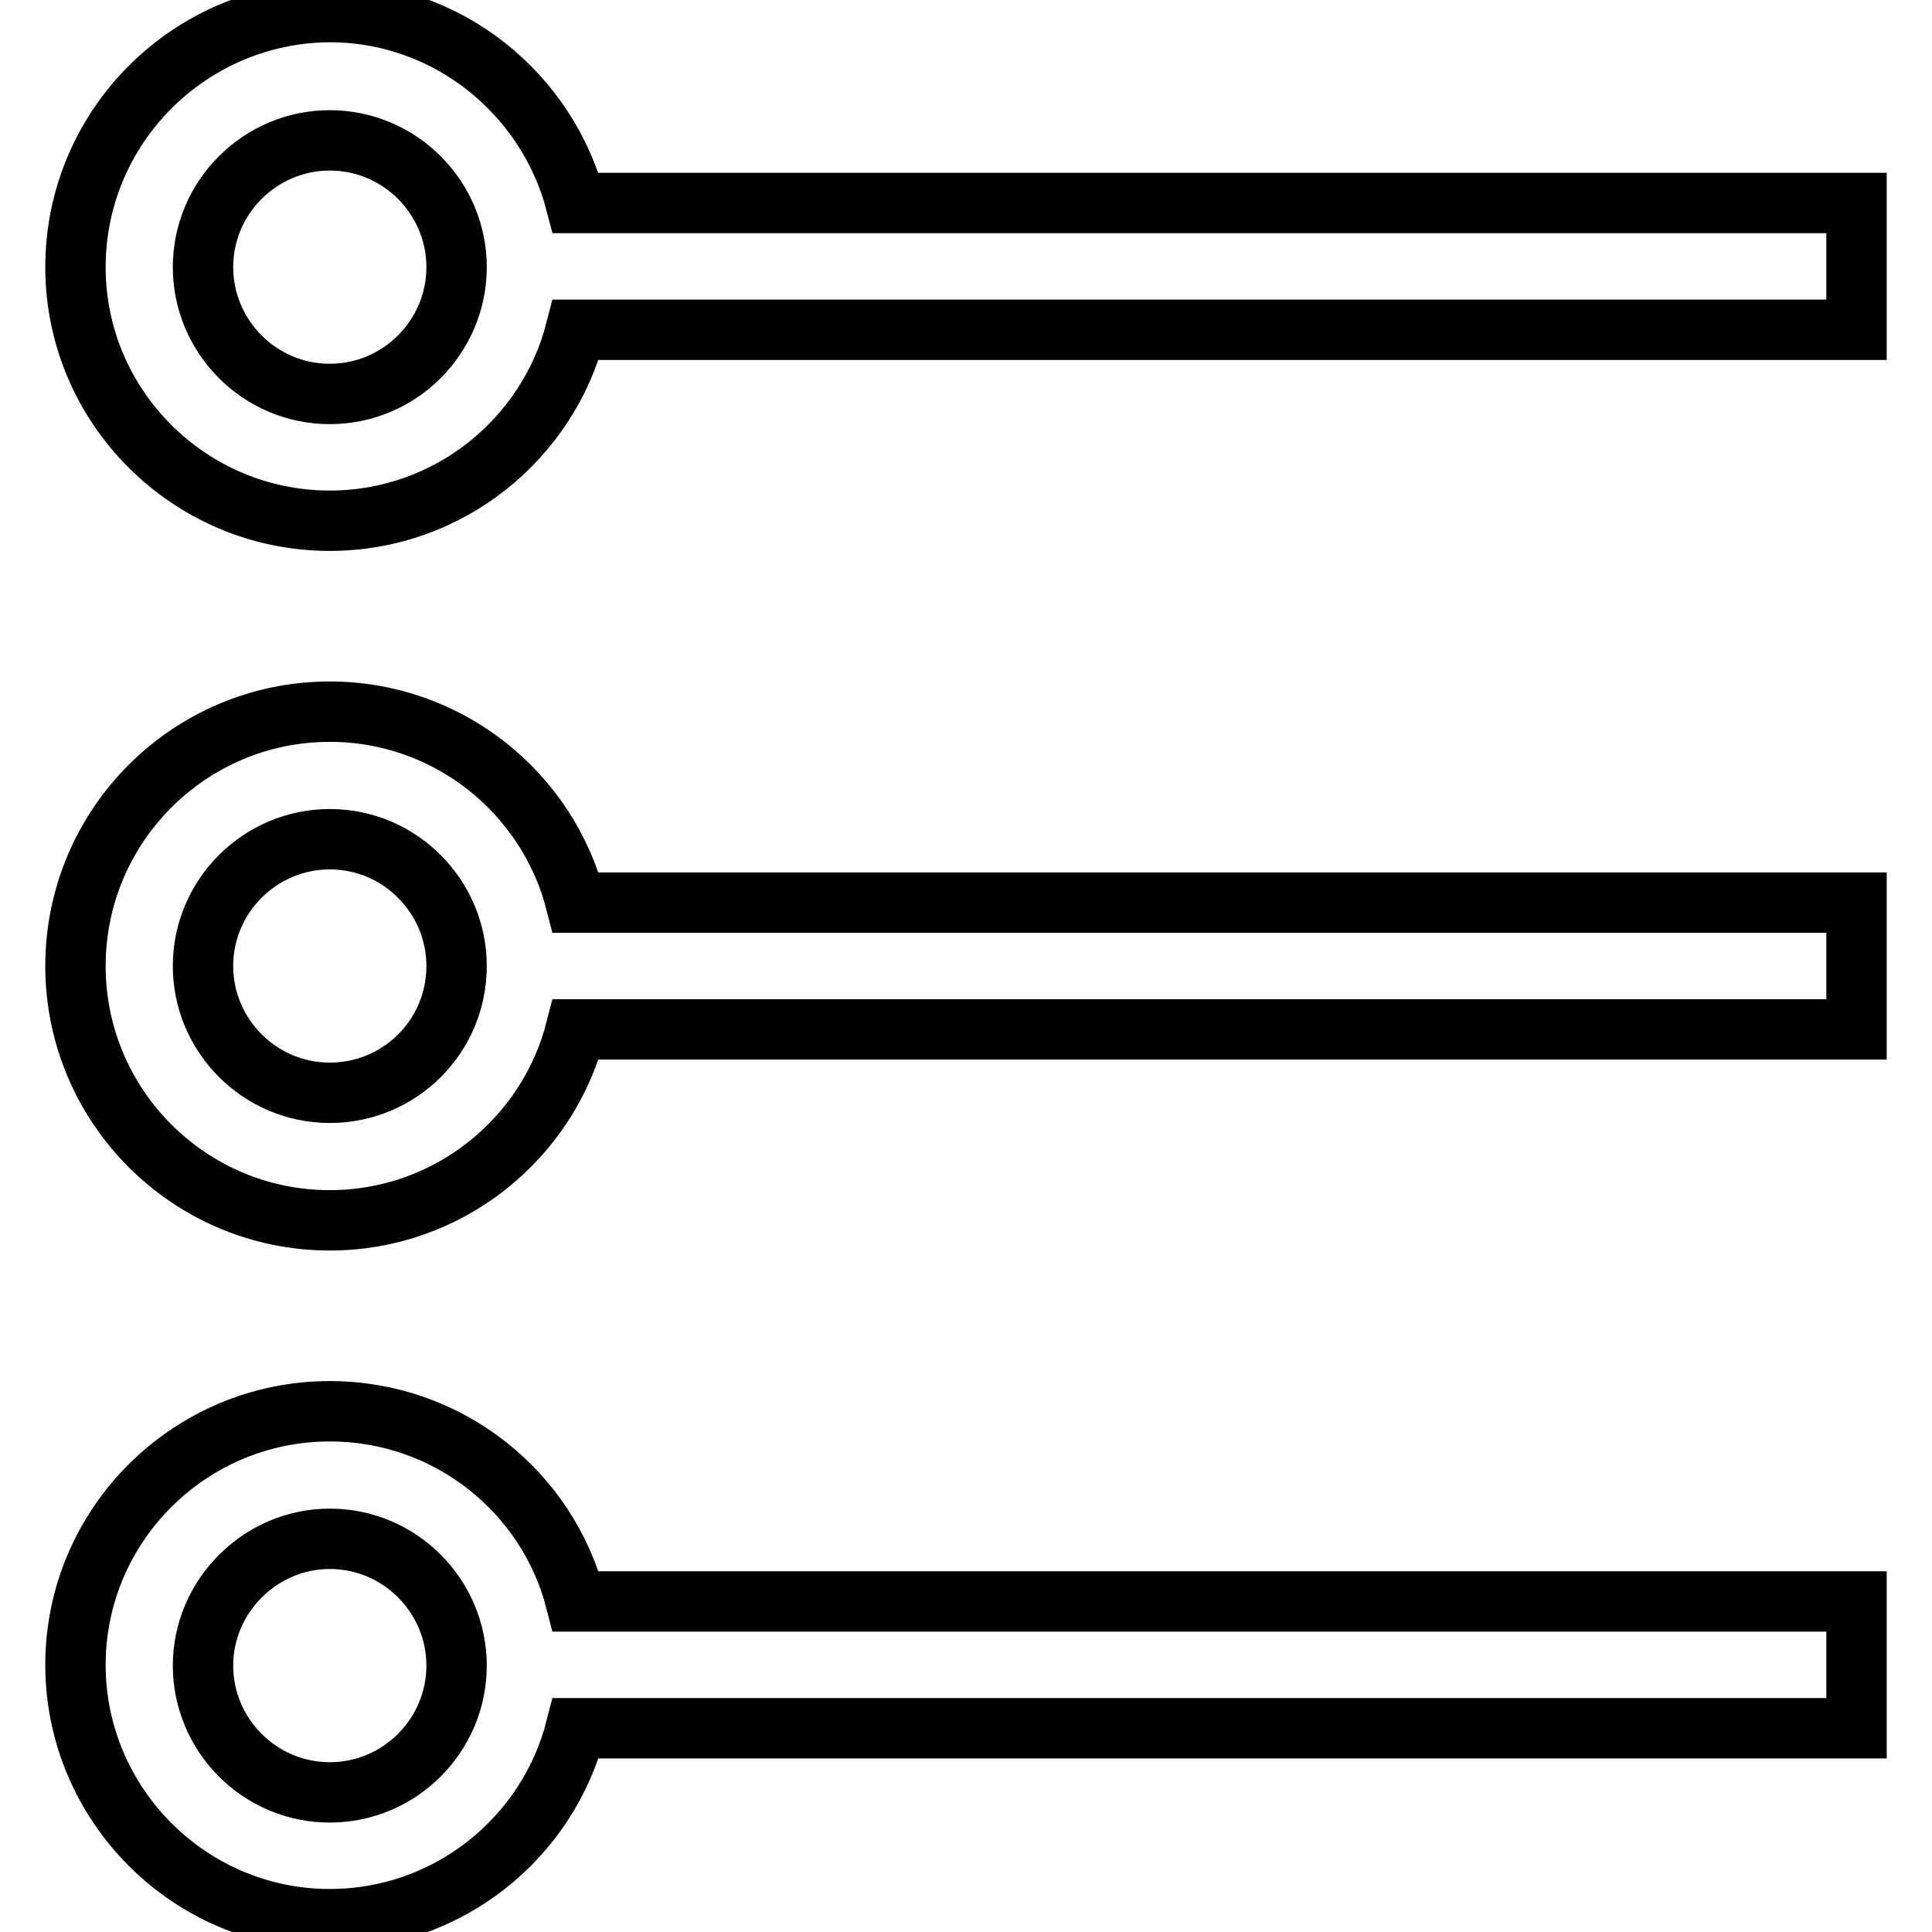 <?xml version="1.0" encoding="utf-8"?>
<!-- Svg Vector Icons : http://www.onlinewebfonts.com/icon -->
<!DOCTYPE svg PUBLIC "-//W3C//DTD SVG 1.1//EN" "http://www.w3.org/Graphics/SVG/1.1/DTD/svg11.dtd">
<svg version="1.1" xmlns="http://www.w3.org/2000/svg" xmlns:xlink="http://www.w3.org/1999/xlink" x="0px" y="0px" viewBox="0 0 256 256" enable-background="new 0 0 256 256" xml:space="preserve">
<g> <path stroke-width="8" fill-opacity="0" stroke="#000000"  d="M43.7,187C25.1,187,10,202.1,10,220.6s15.1,33.7,33.7,33.7c15.7,0,28.9-10.8,32.6-25.3H246v-16.8H76.3 C72.6,197.7,59.4,187,43.7,187z M43.7,237.5c-9.3,0-16.8-7.6-16.8-16.8s7.6-16.8,16.8-16.8c9.3,0,16.8,7.6,16.8,16.8 S53,237.5,43.7,237.5z M43.7,94.3C25.1,94.3,10,109.4,10,128c0,18.6,15.1,33.7,33.7,33.7c15.7,0,28.9-10.8,32.6-25.3H246v-16.8 H76.3C72.6,105.1,59.4,94.3,43.7,94.3z M43.7,144.8c-9.3,0-16.8-7.6-16.8-16.8c0-9.3,7.6-16.8,16.8-16.8c9.3,0,16.8,7.6,16.8,16.8 C60.5,137.3,53,144.8,43.7,144.8z M76.3,26.9c-3.8-14.5-17-25.3-32.6-25.3C25.1,1.7,10,16.8,10,35.4C10,53.9,25.1,69,43.7,69 c15.7,0,28.9-10.8,32.6-25.3H246V26.9H76.3L76.3,26.9z M43.7,52.2c-9.3,0-16.8-7.6-16.8-16.8c0-9.3,7.6-16.8,16.8-16.8 c9.3,0,16.8,7.6,16.8,16.8C60.5,44.6,53,52.2,43.7,52.2z"/></g>
</svg>